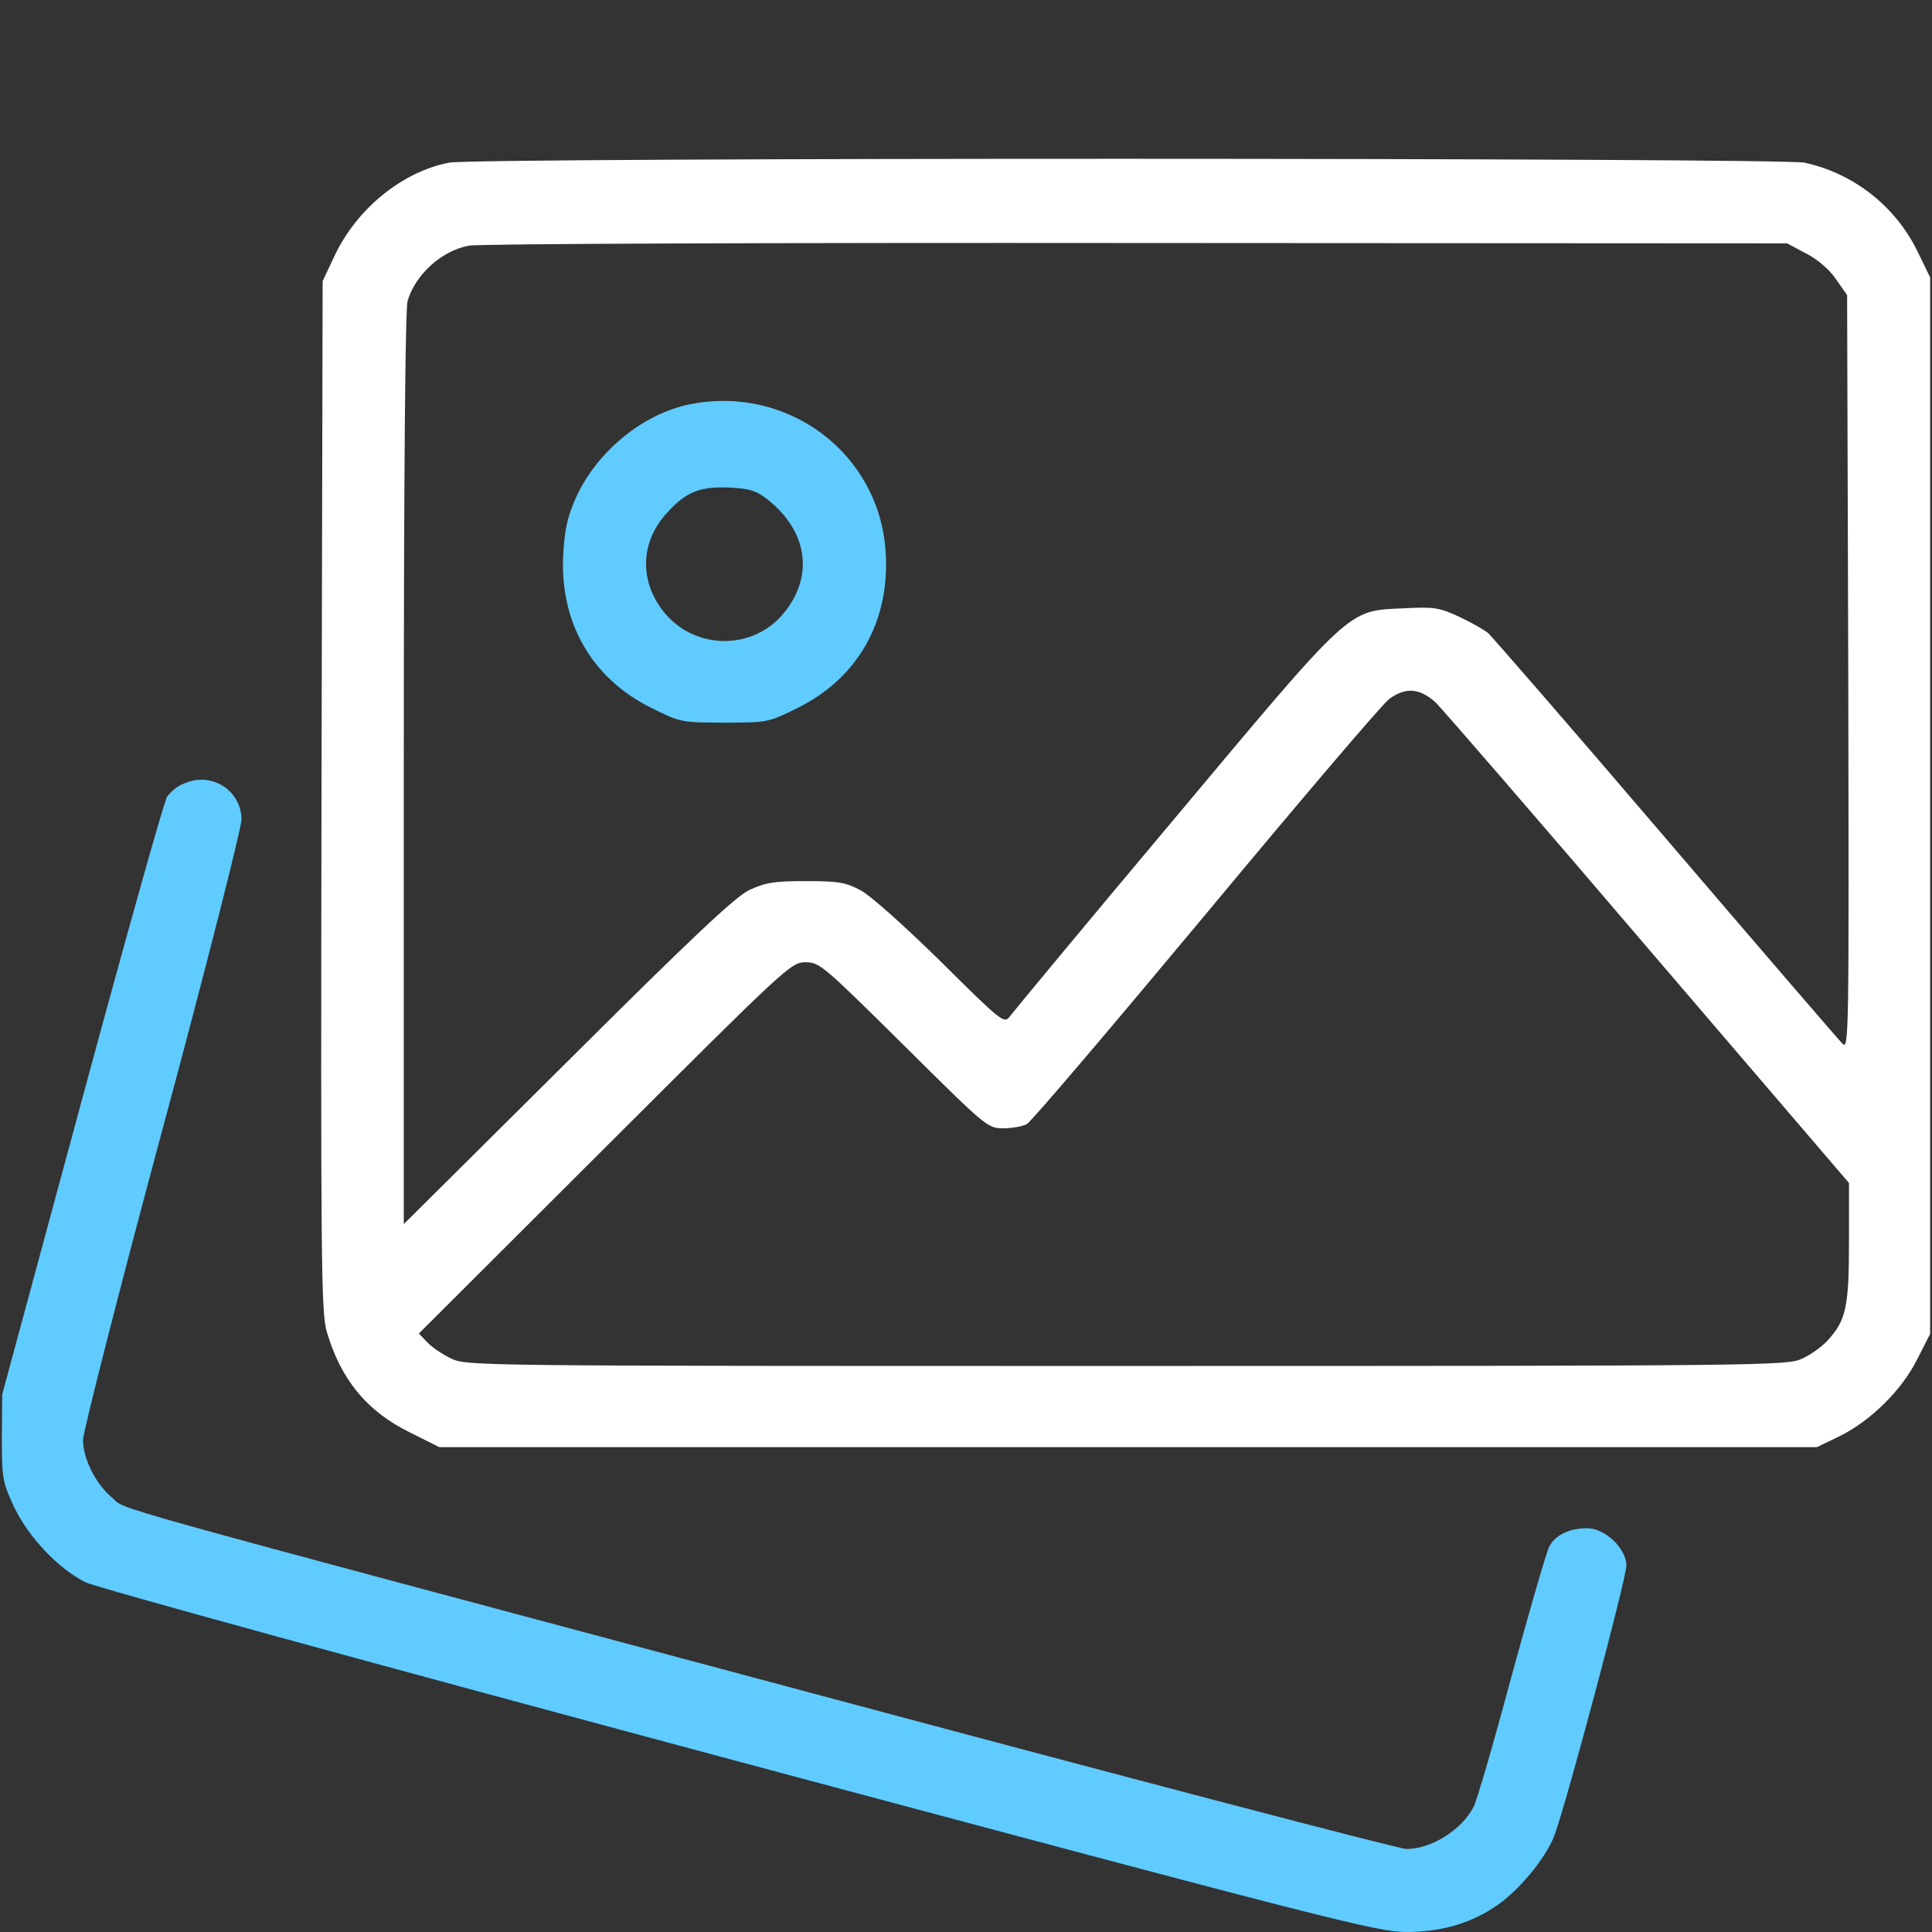 <svg width="32" height="32" viewBox="0 0 32 32" fill="none" xmlns="http://www.w3.org/2000/svg">
<rect x="0" y="0" width="32" height="32" fill="#333333" stroke="none"/>
<path d="M7.438 2.694C6.662 2.844 5.912 3.456 5.544 4.231L5.344 4.656L5.325 13.181C5.312 20.869 5.319 21.744 5.412 22.056C5.644 22.85 6.081 23.381 6.8 23.731L7.275 23.969H18.681H30.094L30.469 23.788C30.988 23.531 31.5 23.025 31.756 22.512L31.969 22.094V13.344V4.594L31.756 4.156C31.387 3.406 30.694 2.869 29.887 2.694C29.481 2.612 7.875 2.606 7.438 2.694ZM29.906 4.194C30.094 4.287 30.294 4.456 30.406 4.619L30.594 4.888L30.613 11.144C30.625 17.275 30.625 17.4 30.512 17.281C30.444 17.212 29.125 15.681 27.581 13.875C26.038 12.069 24.712 10.544 24.65 10.488C24.581 10.431 24.363 10.306 24.163 10.213C23.837 10.062 23.744 10.05 23.256 10.075C22.306 10.119 22.425 10.012 19.419 13.6C17.981 15.312 16.769 16.775 16.719 16.844C16.631 16.956 16.575 16.913 15.581 15.925C14.981 15.338 14.412 14.825 14.25 14.744C14.006 14.613 13.881 14.594 13.344 14.594C12.812 14.594 12.675 14.619 12.406 14.744C12.169 14.863 11.469 15.519 9.394 17.587L6.688 20.275V12.75C6.688 7.763 6.713 5.138 6.75 4.987C6.875 4.556 7.306 4.156 7.763 4.069C7.912 4.037 12.881 4.019 18.812 4.025L29.6 4.031L29.906 4.194ZM23.781 11.637C23.894 11.75 25.488 13.588 27.306 15.719L30.625 19.594V20.581C30.625 21.656 30.575 21.875 30.262 22.212C30.169 22.312 29.981 22.444 29.844 22.506C29.606 22.619 29.169 22.625 18.663 22.625C7.838 22.625 7.725 22.625 7.469 22.5C7.325 22.431 7.15 22.312 7.075 22.231L6.938 22.087L10.019 19.012C13.031 16.006 13.1 15.938 13.344 15.938C13.575 15.938 13.637 15.994 14.969 17.312C16.337 18.669 16.356 18.688 16.619 18.688C16.762 18.688 16.938 18.656 17.006 18.619C17.075 18.587 18.406 17.019 19.975 15.137C21.538 13.256 22.9 11.656 23.012 11.575C23.288 11.375 23.519 11.4 23.781 11.637Z" fill="white"/>
<path d="M11.438 6.694C10.669 6.844 9.906 7.456 9.55 8.219C9.406 8.537 9.356 8.744 9.331 9.144C9.256 10.294 9.794 11.238 10.8 11.731C11.269 11.963 11.287 11.969 12 11.969C12.713 11.969 12.731 11.963 13.2 11.731C14.206 11.238 14.744 10.294 14.669 9.144C14.569 7.519 13.062 6.375 11.438 6.694ZM12.731 8.287C13.381 8.812 13.481 9.55 12.981 10.156C12.475 10.775 11.519 10.769 11.006 10.15C10.588 9.637 10.6 8.988 11.037 8.506C11.356 8.15 11.581 8.056 12.075 8.075C12.431 8.094 12.525 8.125 12.731 8.287Z" fill="#60CBFF"/>
<path d="M3.188 12.931C3.006 12.975 2.875 13.056 2.769 13.194C2.725 13.244 2.094 15.494 1.363 18.194L0.037 23.094L0.031 23.812C0.031 24.494 0.044 24.55 0.231 24.956C0.469 25.456 0.963 25.981 1.413 26.206C1.587 26.294 6.15 27.544 12.25 29.181C22.031 31.8 22.819 32 23.288 32C23.837 32 24.306 31.875 24.725 31.606C25.119 31.363 25.6 30.788 25.744 30.406C25.944 29.875 26.938 26.144 26.938 25.931C26.938 25.65 26.587 25.312 26.288 25.312C25.994 25.312 25.756 25.425 25.656 25.625C25.613 25.712 25.331 26.681 25.031 27.781C24.738 28.875 24.456 29.844 24.406 29.931C24.206 30.312 23.706 30.625 23.294 30.625C23.175 30.625 18.769 29.469 13.494 28.056C1.2 24.769 2.125 25.025 1.856 24.806C1.587 24.581 1.375 24.163 1.375 23.85C1.375 23.725 1.962 21.413 2.688 18.719C3.413 16.031 4 13.713 4 13.575C4 13.15 3.606 12.838 3.188 12.931Z" fill="#60CBFF"/>
</svg>
